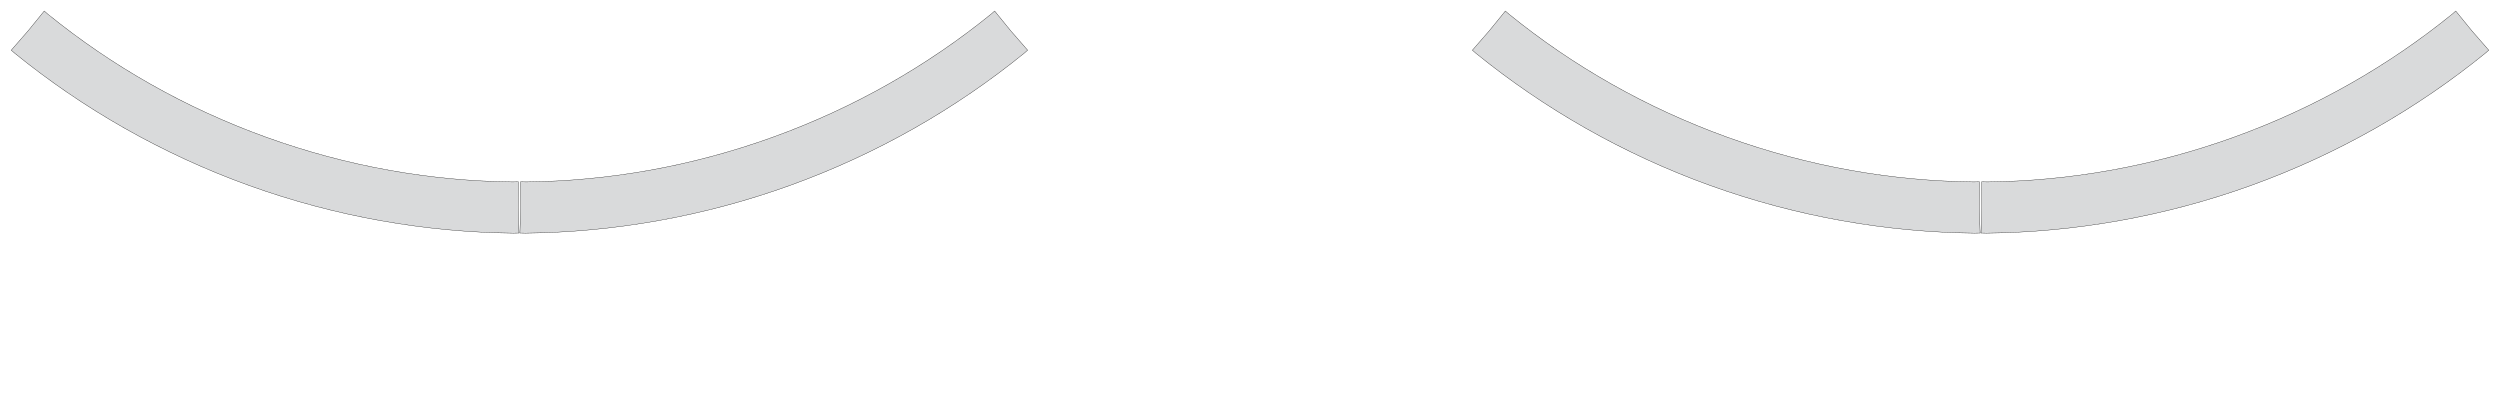<?xml version="1.0" encoding="utf-8"?><!-- Generator: PHP SVG Export - Web App)  --><!DOCTYPE svg PUBLIC "-//W3C//DTD SVG 1.1//EN" "http://www.w3.org/Graphics/SVG/1.1/DTD/svg11.dtd">
<svg width="8242.317" height="1309.544" viewBox="0 0 8242.317 1309.544" symetrie-x="4121.523" xmlns="http://www.w3.org/2000/svg" xmlns:xlink="http://www.w3.org/1999/xlink">
  <defs>
    <filter id="ombrefond" x="0" y="0" width="200%" height="200%">
      <feOffset result="offOut" in="SourceAlpha" dx="8" dy="8"></feOffset>
      <feComponentTransfer result="transferOut" in="offOut">
        <feFuncA type="linear" slope="0.4"></feFuncA>
      </feComponentTransfer>
      <feGaussianBlur result="blurOut" in="transferOut" stdDeviation="10"></feGaussianBlur>
      <feBlend in="SourceGraphic" in2="blurOut" mode="normal"></feBlend>
    </filter>
  </defs>
  <g id="fonds">
    <path d="M3331.763,100.853L3279.24,36.336C3278.327,37.08,3268.217,45.972,3267.301,46.713C3057.46,217.029,2815.887,355.586,2547.135,452.525C2278.875,549.254,2004.996,596.783,1735.246,599.773C1732.872,599.8,1718.226,599.335,1715.855,599.354L1716.532,682.525L1714.056,768.272C1716.081,768.255,1730.377,768.727,1732.398,768.703C2021.234,765.684,2317.55,714.833,2604.418,611.361C2891.498,507.844,3151.963,357.877,3376.331,175.686C3377.173,175.004,3387.209,166.169,3388.054,165.483L3331.763,100.853z M1709.234,599.354C1706.863,599.335,1692.217,599.8,1689.844,599.773C1420.093,596.785,1146.214,549.254,877.954,452.525C609.202,355.586,367.629,217.029,157.788,46.713C156.873,45.97,146.764,37.079,145.849,36.336L93.326,100.853L37.037,165.483C37.88,166.169,47.916,175.004,48.758,175.686C273.128,357.877,533.591,507.844,820.671,611.361C1107.539,714.833,1403.855,765.684,1692.689,768.703C1694.713,768.727,1709.008,768.255,1711.033,768.272L1708.557,682.525L1709.234,599.354z " fill="#d9dadb" stroke="#000000" id="bordperdu"></path>
    <path d="M8148.991,100.853L8096.469,36.336C8095.556,37.08,8085.446,45.972,8084.529,46.713C7874.688,217.029,7633.115,355.586,7364.364,452.525C7096.103,549.254,6822.224,596.783,6552.475,599.773C6550.101,599.8,6535.454,599.335,6533.083,599.354L6533.761,682.525L6531.285,768.272C6533.309,768.255,6547.606,768.727,6549.627,768.703C6838.462,765.684,7134.779,714.833,7421.647,611.361C7708.727,507.844,7969.191,357.877,8193.559,175.686C8194.402,175.004,8204.438,166.169,8205.282,165.483L8148.991,100.853z M6526.462,599.354C6524.09,599.335,6509.445,599.8,6507.073,599.773C6237.322,596.785,5963.443,549.254,5695.182,452.525C5426.43,355.586,5184.857,217.027,4975.017,46.713C4974.102,45.97,4963.992,37.079,4963.077,36.336L4910.554,100.853L4854.264,165.485C4855.106,166.17,4865.142,175.005,4865.986,175.688C5090.356,357.879,5350.819,507.845,5637.899,611.362C5924.767,714.835,6221.084,765.686,6509.917,768.705C6511.943,768.729,6526.238,768.257,6528.261,768.274L6525.785,682.527L6526.462,599.354z " fill="#d9dadb" stroke="#000000" id="bordperdu"></path>
  </g>
  <g id="dessin"></g>
</svg>
